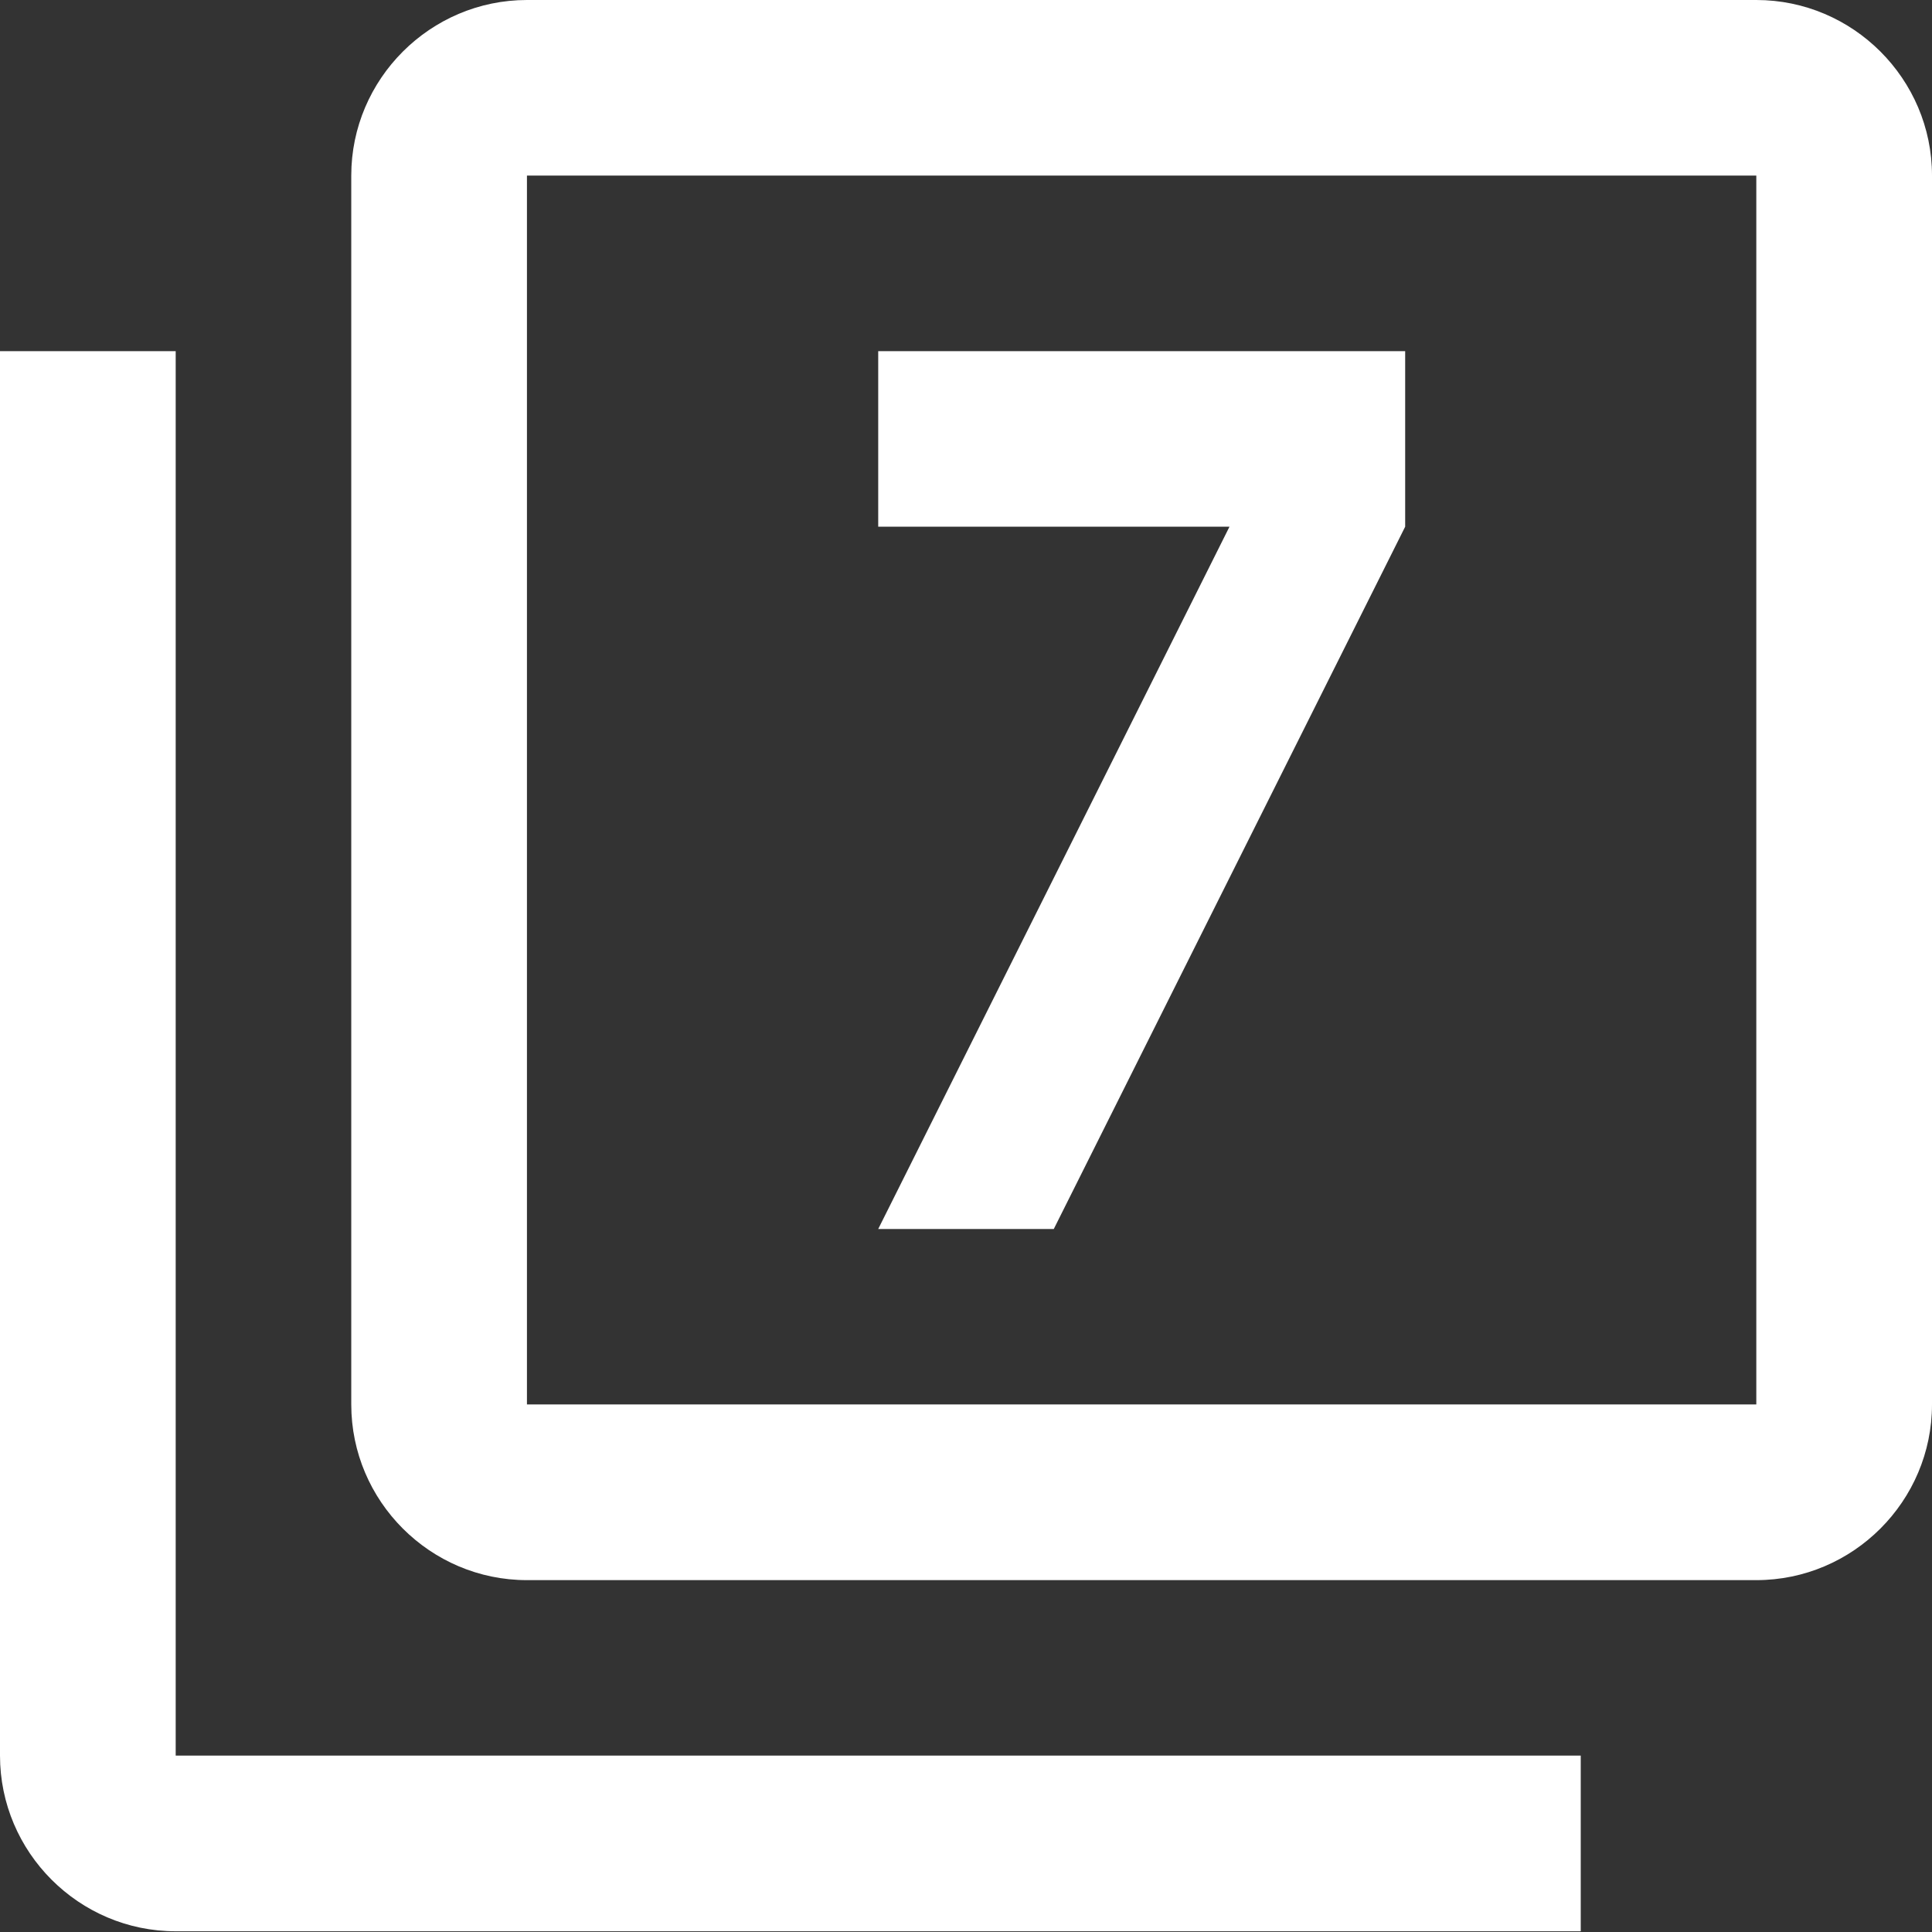 <?xml version="1.0" encoding="utf-8"?>
<!-- Generator: Adobe Illustrator 16.0.3, SVG Export Plug-In . SVG Version: 6.00 Build 0)  -->
<!DOCTYPE svg PUBLIC "-//W3C//DTD SVG 1.1//EN" "http://www.w3.org/Graphics/SVG/1.1/DTD/svg11.dtd">
<svg version="1.1" id="Ebene_1" xmlns="http://www.w3.org/2000/svg" xmlns:xlink="http://www.w3.org/1999/xlink" x="0px" y="0px"
	 width="16px" height="16px" viewBox="0 0 16 16" enable-background="new 0 0 16 16" xml:space="preserve" fill="#ffffff">
<rect x="0" y="0" width="16" height="16" fill="#333333" stroke="none"/>
<path fill-rule="evenodd" clip-rule="evenodd" d="M8.727,10.178l2.91-5.816V2.908H7.273v1.454h2.909l-2.909,5.816H8.727
	 M14.545,11.631H4.364V1.454h10.181V11.631 M14.545,0H4.364c-0.8,0-1.455,0.654-1.455,1.454v10.177c0,0.801,0.654,1.455,1.455,1.455
	h10.181c0.801,0,1.455-0.654,1.455-1.455V1.454C16,0.654,15.346,0,14.545,0 M1.455,2.908H0v11.631c0,0.801,0.654,1.455,1.455,1.455
	h11.636v-1.455H1.455V2.908"/>
<g>
</g>
<g>
</g>
<g>
</g>
<g>
</g>
<g>
</g>
<g>
</g>
</svg>
